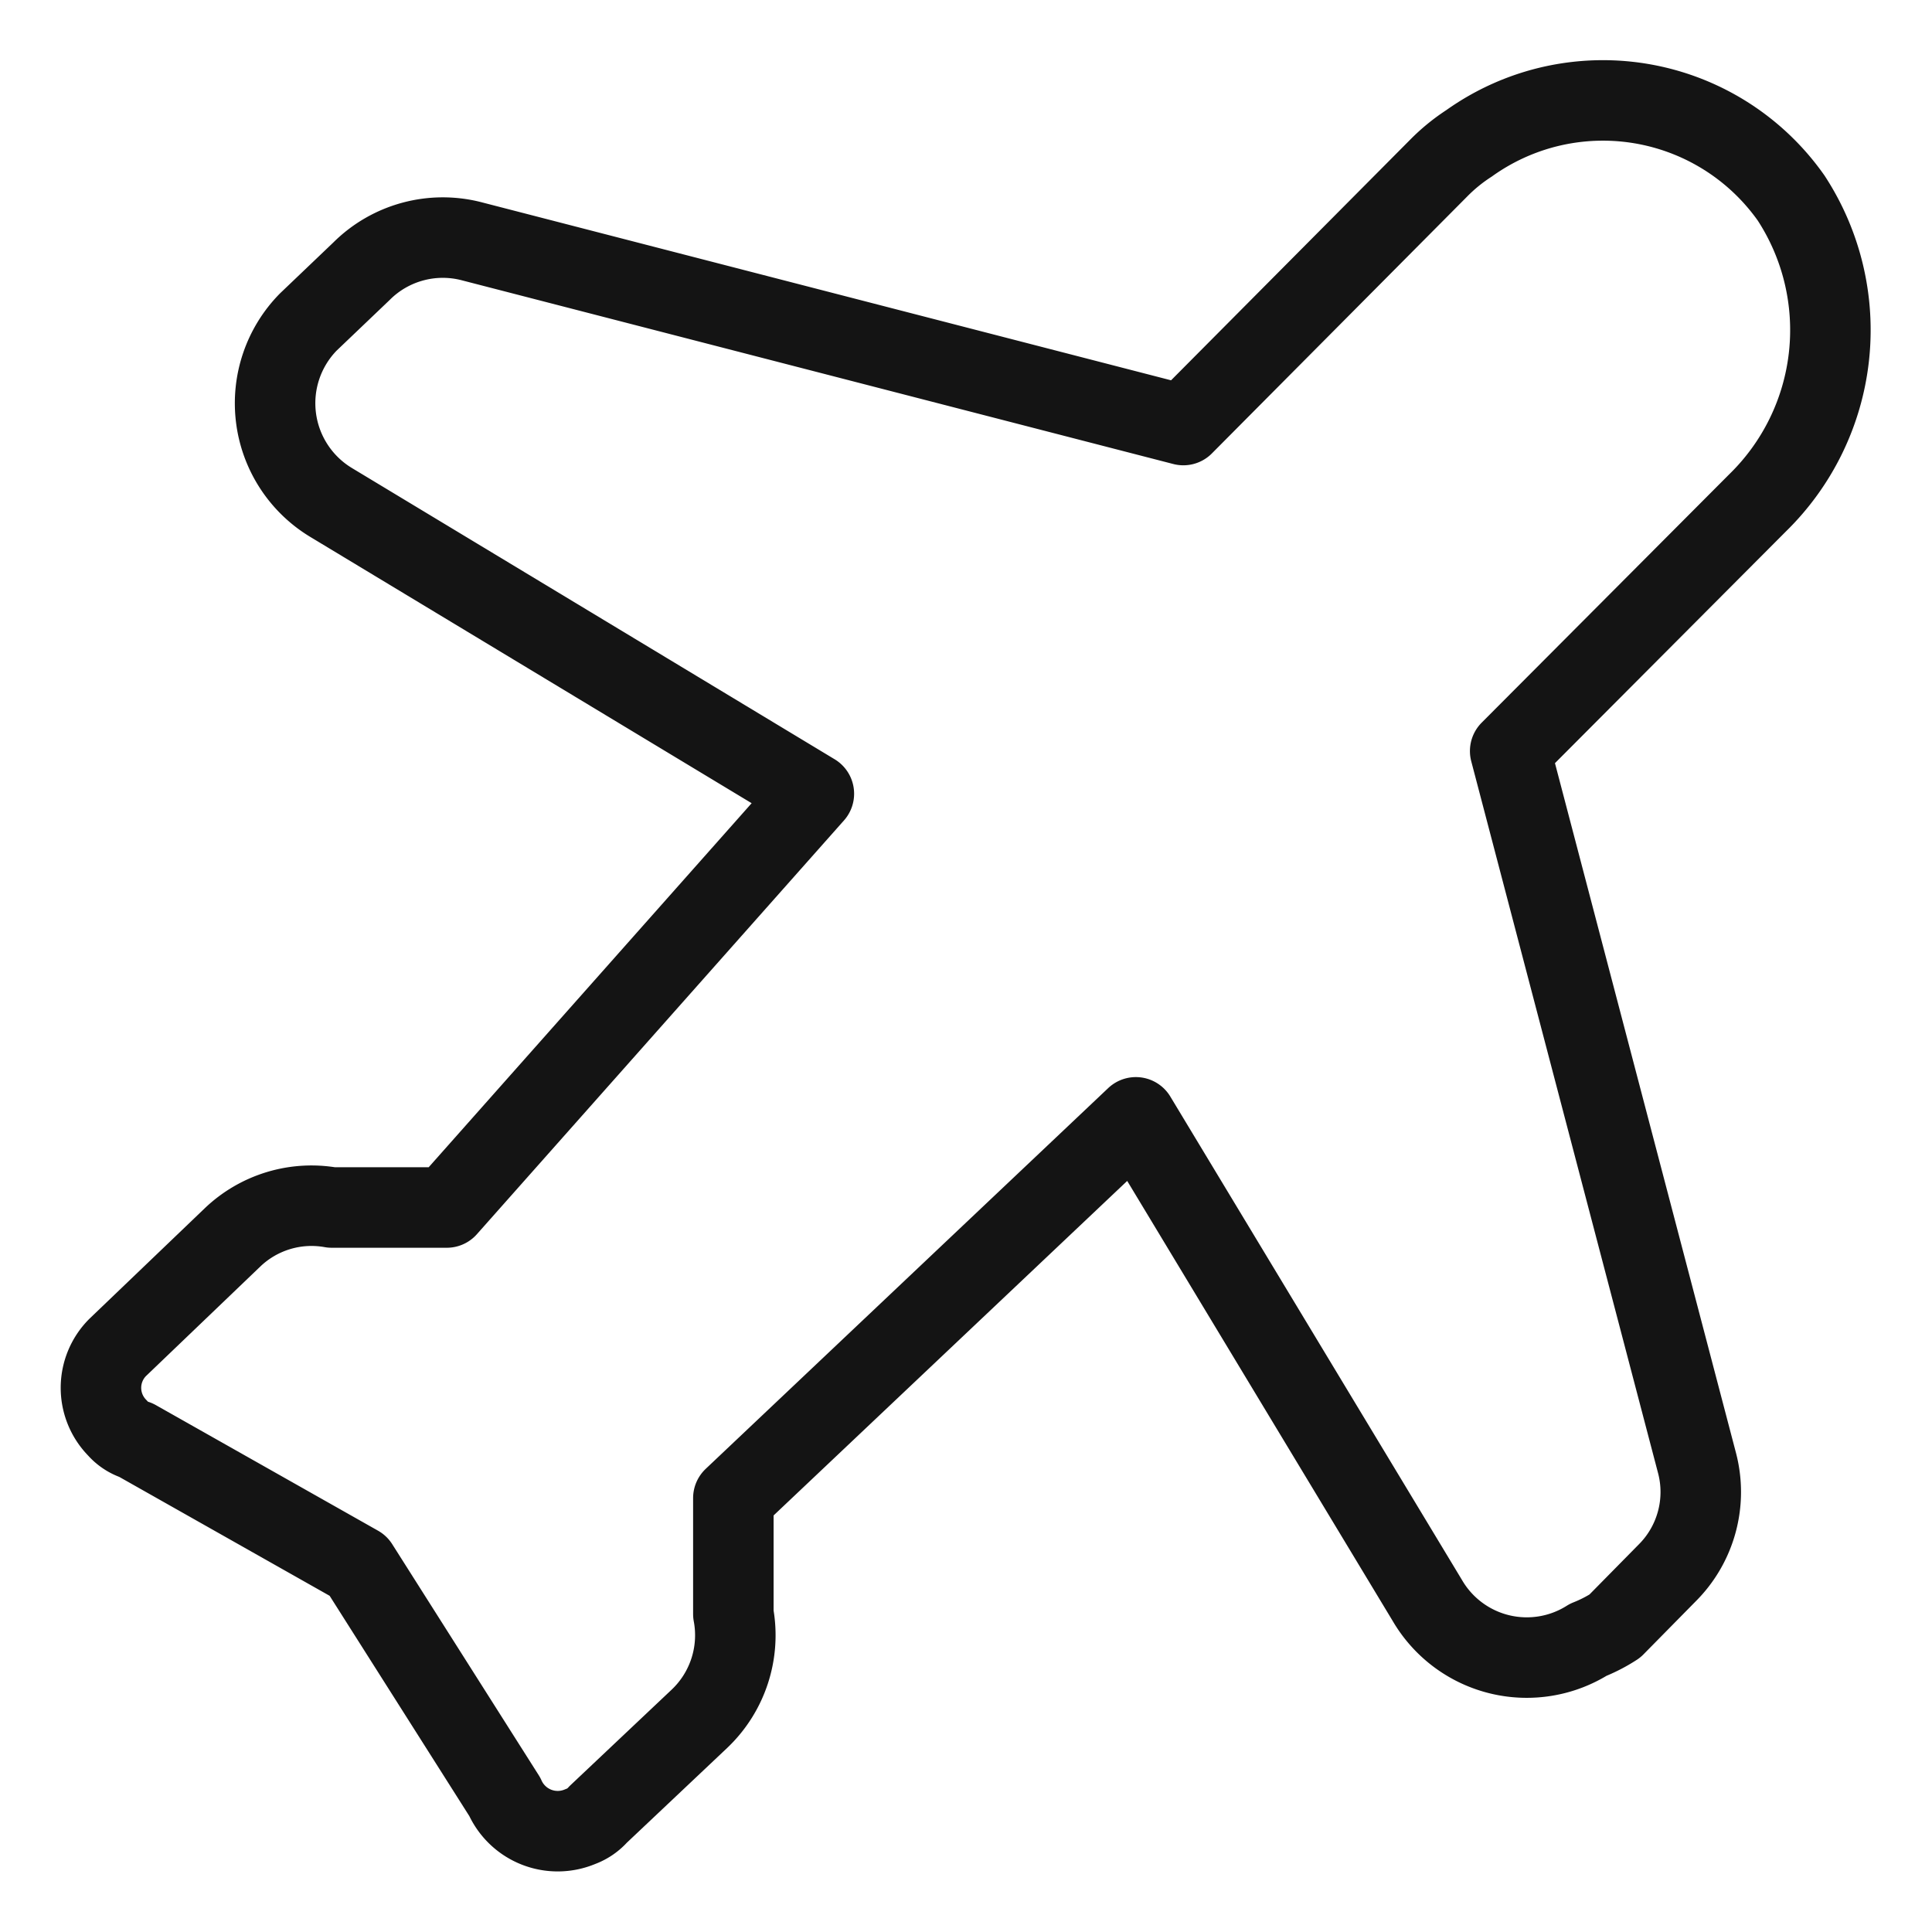 <svg viewBox="0 0 24 24" xmlns="http://www.w3.org/2000/svg" data-name="Layer 1" id="a747e567-38af-4a38-b3dc-1ce388ed9b9f"><defs><style>.bda6830c-b318-44b7-b08c-798c793882b2{fill:none;stroke:#141414;stroke-linecap:round;stroke-linejoin:round;}</style></defs><path d="M20.06,20.2l.65-.66a1.42,1.42,0,0,0,.37-1.37L18.76,9.33l3.07-3.08a3,3,0,0,0,.42-3.79,2.86,2.86,0,0,0-4-.68,2.24,2.24,0,0,0-.38.31L14.7,5.28,5.87,3a1.43,1.43,0,0,0-1.38.37L3.83,4a1.44,1.44,0,0,0,.28,2.24l6,3.62L5.55,15l-1.43,0a1.42,1.42,0,0,0-1.23.37L1.46,16.74a.71.71,0,0,0,0,1,.51.51,0,0,0,.23.15l2.76,1.56,1.82,2.87a.72.72,0,0,0,.94.37.54.54,0,0,0,.22-.15l1.26-1.19a1.43,1.43,0,0,0,.42-1.3l0-1.44,5-4.73,3.62,6a1.43,1.43,0,0,0,2,.49A1.86,1.86,0,0,0,20.06,20.2Z" class="bda6830c-b318-44b7-b08c-798c793882b2"></path></svg>